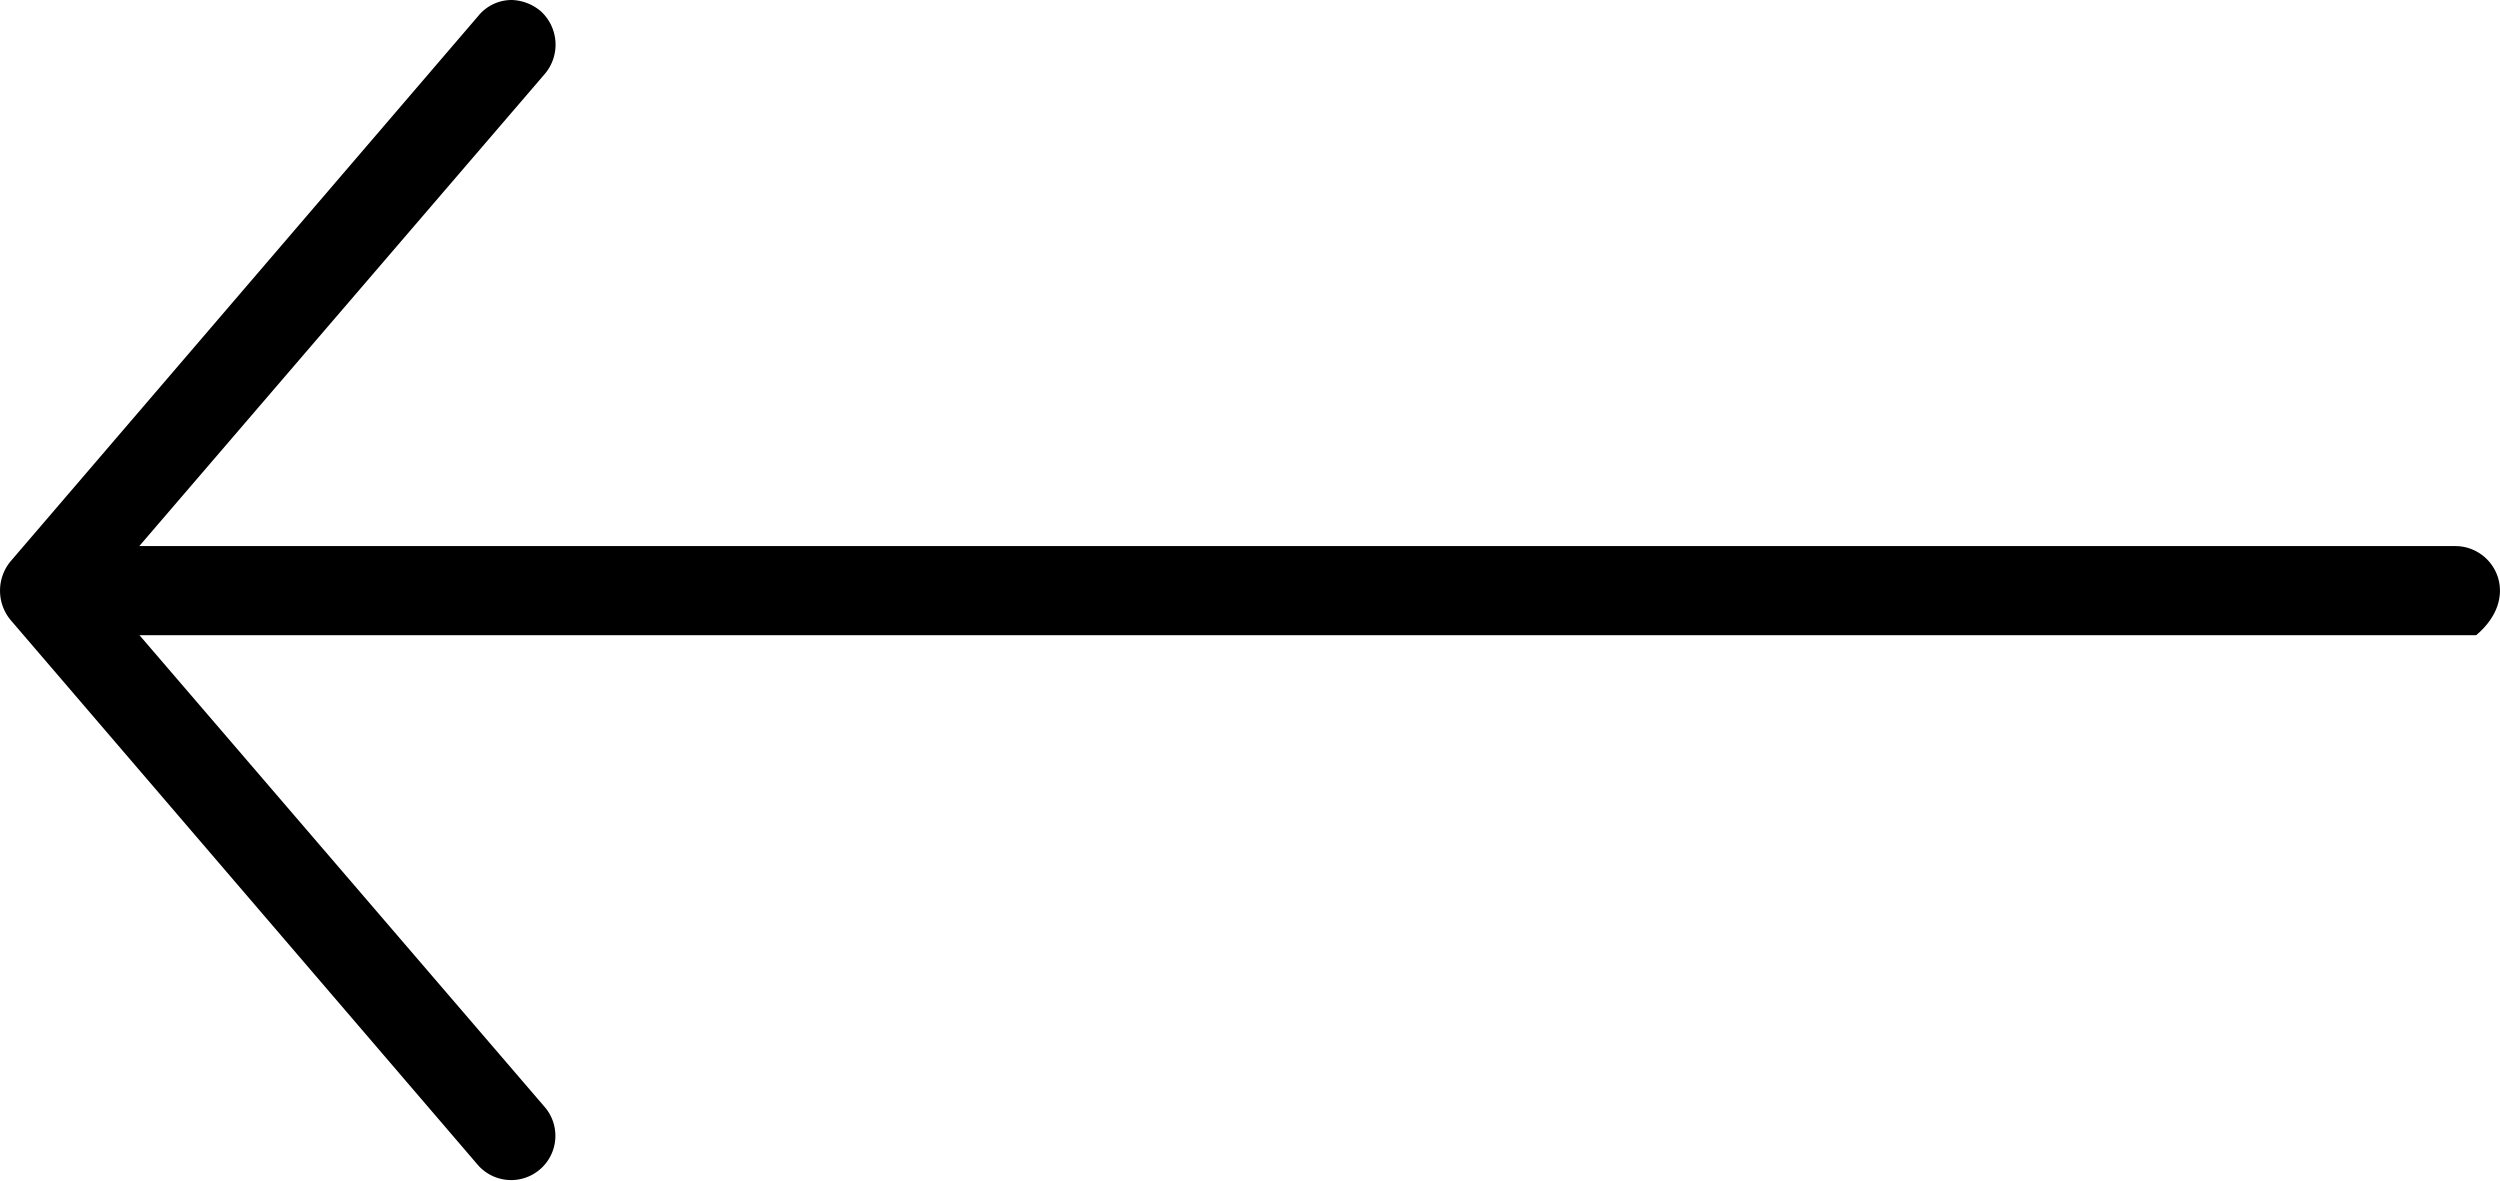 <svg id="Groupe_1310" data-name="Groupe 1310" xmlns="http://www.w3.org/2000/svg" xmlns:xlink="http://www.w3.org/1999/xlink" width="31.414" height="14.835" viewBox="0 0 31.414 14.835">
  <defs>
    <clipPath id="clip-path">
      <rect id="Rectangle_2045" data-name="Rectangle 2045" width="31.414" height="14.835" transform="translate(0 0)" fill="none"/>
    </clipPath>
  </defs>
  <g id="Groupe_1308" data-name="Groupe 1308" transform="translate(0 0)" clip-path="url(#clip-path)">
    <path id="Tracé_19727" data-name="Tracé 19727" d="M30.853,6.862c.489,0,.837.634.261,1.12H1.753l5.1,5.938a.556.556,0,0,1-.84.728L.129,7.786a.579.579,0,0,1,0-.728L6.01.2A.541.541,0,0,1,6.43,0a.59.59,0,0,1,.364.14A.568.568,0,0,1,6.85.924l-5.1,5.938Z" transform="translate(0 0)"/>
  </g>
</svg>
